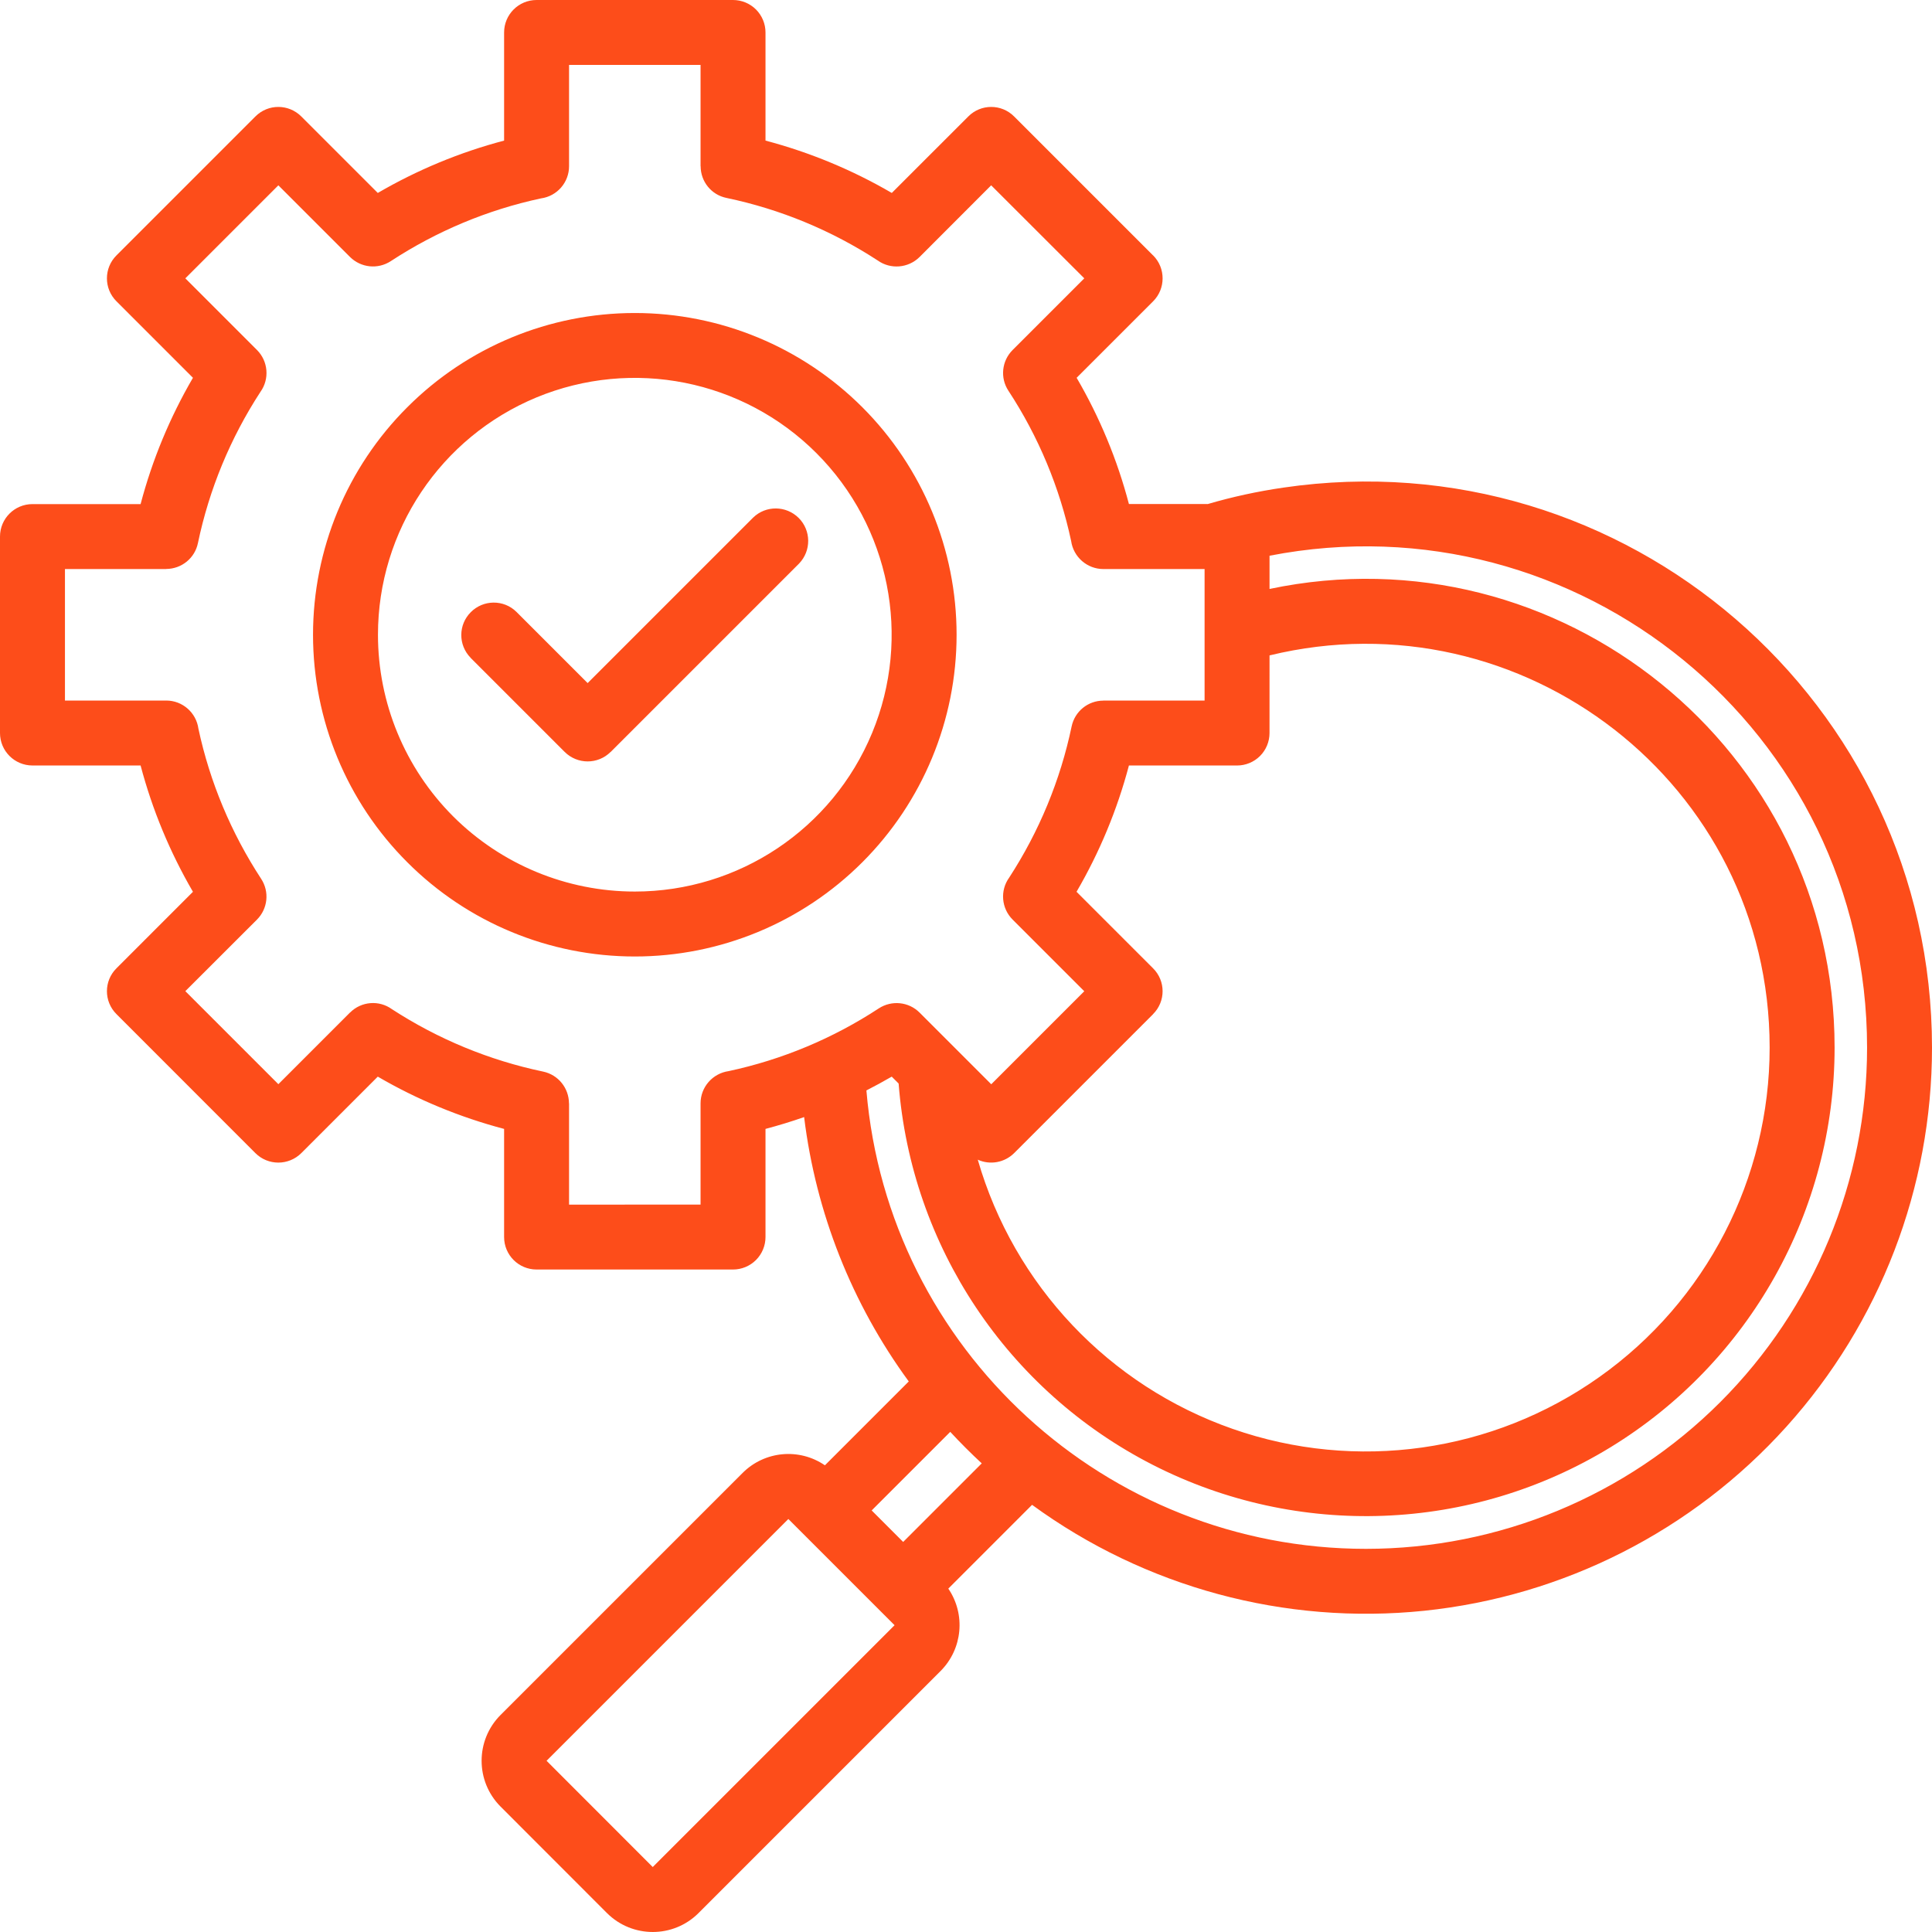 <?xml version="1.0" encoding="UTF-8"?> <svg xmlns="http://www.w3.org/2000/svg" width="140" height="140" viewBox="0 0 140 140" fill="none"><path fill-rule="evenodd" clip-rule="evenodd" d="M57.13 110.069L39.606 127.593L47.3 135.293L64.824 117.769L57.124 110.069H57.13ZM34.095 47.657C33.195 46.734 33.206 45.263 34.118 44.358C35.024 43.446 36.501 43.434 37.418 44.334L42.583 49.499L54.577 37.505C55.501 36.611 56.965 36.628 57.877 37.534C58.783 38.44 58.795 39.91 57.907 40.834L44.254 54.487H44.248C43.33 55.405 41.842 55.405 40.918 54.487L34.089 47.657L34.095 47.657ZM46.001 64.605C53.524 64.605 60.312 60.075 63.195 53.117C66.077 46.163 64.483 38.158 59.16 32.834C53.836 27.51 45.83 25.922 38.877 28.798C31.924 31.681 27.389 38.469 27.389 45.993C27.389 50.934 29.347 55.663 32.836 59.157C36.33 62.645 41.065 64.605 46.001 64.605ZM46.001 69.311C52.183 69.311 58.112 66.858 62.489 62.481C66.859 58.111 69.318 52.181 69.318 45.999C69.318 39.811 66.859 33.882 62.489 29.511C58.112 25.135 52.182 22.682 46.001 22.682C39.812 22.682 33.883 25.135 29.513 29.511C25.136 33.882 22.683 39.811 22.683 45.999C22.683 52.182 25.136 58.111 29.513 62.481C33.883 66.858 39.813 69.311 46.001 69.311ZM87.289 50.764V41.235H79.954C78.777 41.235 77.783 40.364 77.618 39.199C76.789 35.323 75.248 31.629 73.071 28.311C72.46 27.382 72.589 26.152 73.377 25.364L78.571 20.17L71.824 13.429L66.636 18.623C65.818 19.435 64.53 19.541 63.595 18.87C60.254 16.694 56.542 15.158 52.636 14.341C51.548 14.117 50.771 13.158 50.771 12.046H50.765V4.705H41.236V12.046C41.236 13.217 40.371 14.217 39.201 14.376C35.324 15.205 31.636 16.752 28.318 18.923C27.383 19.535 26.154 19.405 25.365 18.623L20.171 13.429L13.43 20.17L18.624 25.364C19.436 26.176 19.542 27.464 18.871 28.399C16.695 31.741 15.159 35.452 14.342 39.358C14.118 40.446 13.159 41.223 12.048 41.229V41.235H4.707V50.764H12.048C13.218 50.764 14.218 51.635 14.377 52.799C15.207 56.676 16.754 60.364 18.924 63.682C19.536 64.617 19.407 65.847 18.624 66.635L13.43 71.823L20.171 78.564L25.365 73.37V73.376C26.177 72.558 27.465 72.452 28.401 73.129C31.742 75.299 35.454 76.835 39.359 77.652C40.448 77.882 41.224 78.841 41.23 79.952H41.236V87.293L50.765 87.288V79.952C50.765 78.776 51.636 77.782 52.801 77.617C56.677 76.788 60.365 75.246 63.683 73.07C64.618 72.464 65.848 72.588 66.636 73.376L71.83 78.57L78.571 71.829L73.377 66.635C72.56 65.817 72.454 64.529 73.13 63.593C75.301 60.252 76.836 56.541 77.654 52.641C77.883 51.547 78.842 50.77 79.954 50.77V50.764L87.289 50.764ZM91.995 40.27C114.312 35.923 135.295 52.952 135.295 75.917C135.295 85.546 131.471 94.787 124.66 101.6C117.848 108.413 108.613 112.235 98.977 112.235C80.141 112.235 64.366 97.788 62.783 79.017C63.406 78.699 64.018 78.364 64.618 78.017L65.118 78.517C66.03 90.305 73.001 100.769 83.531 106.147C94.054 111.523 106.619 111.041 116.701 104.876C126.789 98.706 132.936 87.741 132.942 75.918C132.942 54.237 112.959 38.271 91.995 42.677V40.266L91.995 40.27ZM91.995 47.493C110.294 43.041 128.235 56.788 128.235 75.917C128.235 85.399 123.641 94.293 115.906 99.776C108.177 105.264 98.265 106.67 89.318 103.541C80.365 100.412 73.482 93.141 70.853 84.035C71.747 84.441 72.794 84.247 73.488 83.559L83.553 73.494V73.488C84.477 72.57 84.477 71.082 83.553 70.165L78.012 64.624V64.618C79.682 61.753 80.959 58.676 81.806 55.471H89.641C90.265 55.471 90.865 55.224 91.306 54.782C91.747 54.341 91.994 53.741 91.994 53.118L91.995 47.493ZM58.27 80.947C57.353 81.27 56.423 81.552 55.471 81.805V89.641C55.471 90.264 55.223 90.864 54.782 91.305C54.341 91.747 53.741 91.994 53.117 91.994H38.882C37.582 91.994 36.529 90.941 36.529 89.641V81.805C33.323 80.959 30.241 79.688 27.376 78.017L21.835 83.558C20.912 84.476 19.423 84.476 18.506 83.558L8.441 73.488C7.518 72.57 7.518 71.082 8.441 70.165L13.982 64.623C12.312 61.753 11.035 58.676 10.188 55.47H2.353C1.053 55.47 0 54.417 0 53.117V38.882C0 37.582 1.053 36.529 2.353 36.529H10.188C11.035 33.318 12.312 30.241 13.982 27.376L8.441 21.835C7.518 20.918 7.518 19.423 8.441 18.506L18.506 8.441C19.424 7.518 20.912 7.518 21.835 8.441L27.376 13.982C30.241 12.312 33.318 11.035 36.529 10.188V2.353C36.529 1.053 37.582 0 38.882 0H53.117C53.741 0 54.341 0.247 54.782 0.688C55.223 1.129 55.471 1.729 55.471 2.353V10.188C58.676 11.035 61.759 12.312 64.623 13.982L70.165 8.441C71.082 7.518 72.571 7.518 73.488 8.441L83.553 18.506H83.559C84.476 19.424 84.476 20.918 83.559 21.835L78.017 27.376C79.688 30.241 80.965 33.318 81.806 36.523H87.5L87.506 36.529C89.306 36 91.135 35.606 92.994 35.335C117.764 31.706 140 50.87 140 75.917C140 86.064 136.241 95.852 129.441 103.394C122.647 110.929 113.3 115.676 103.2 116.723C93.106 117.764 82.982 115.029 74.788 109.046L68.718 115.117C69.988 116.982 69.753 119.487 68.159 121.087L50.618 138.628C48.789 140.457 45.818 140.457 43.983 138.628L36.271 130.91C34.442 129.075 34.442 126.11 36.271 124.275L53.812 106.735C55.406 105.14 57.912 104.905 59.776 106.182L65.853 100.105C61.729 94.476 59.118 87.877 58.27 80.947ZM71.141 106.041L65.447 111.735L63.165 109.452L68.859 103.758C69.588 104.547 70.347 105.305 71.141 106.041Z" fill="#FD4D1A"></path></svg> 
